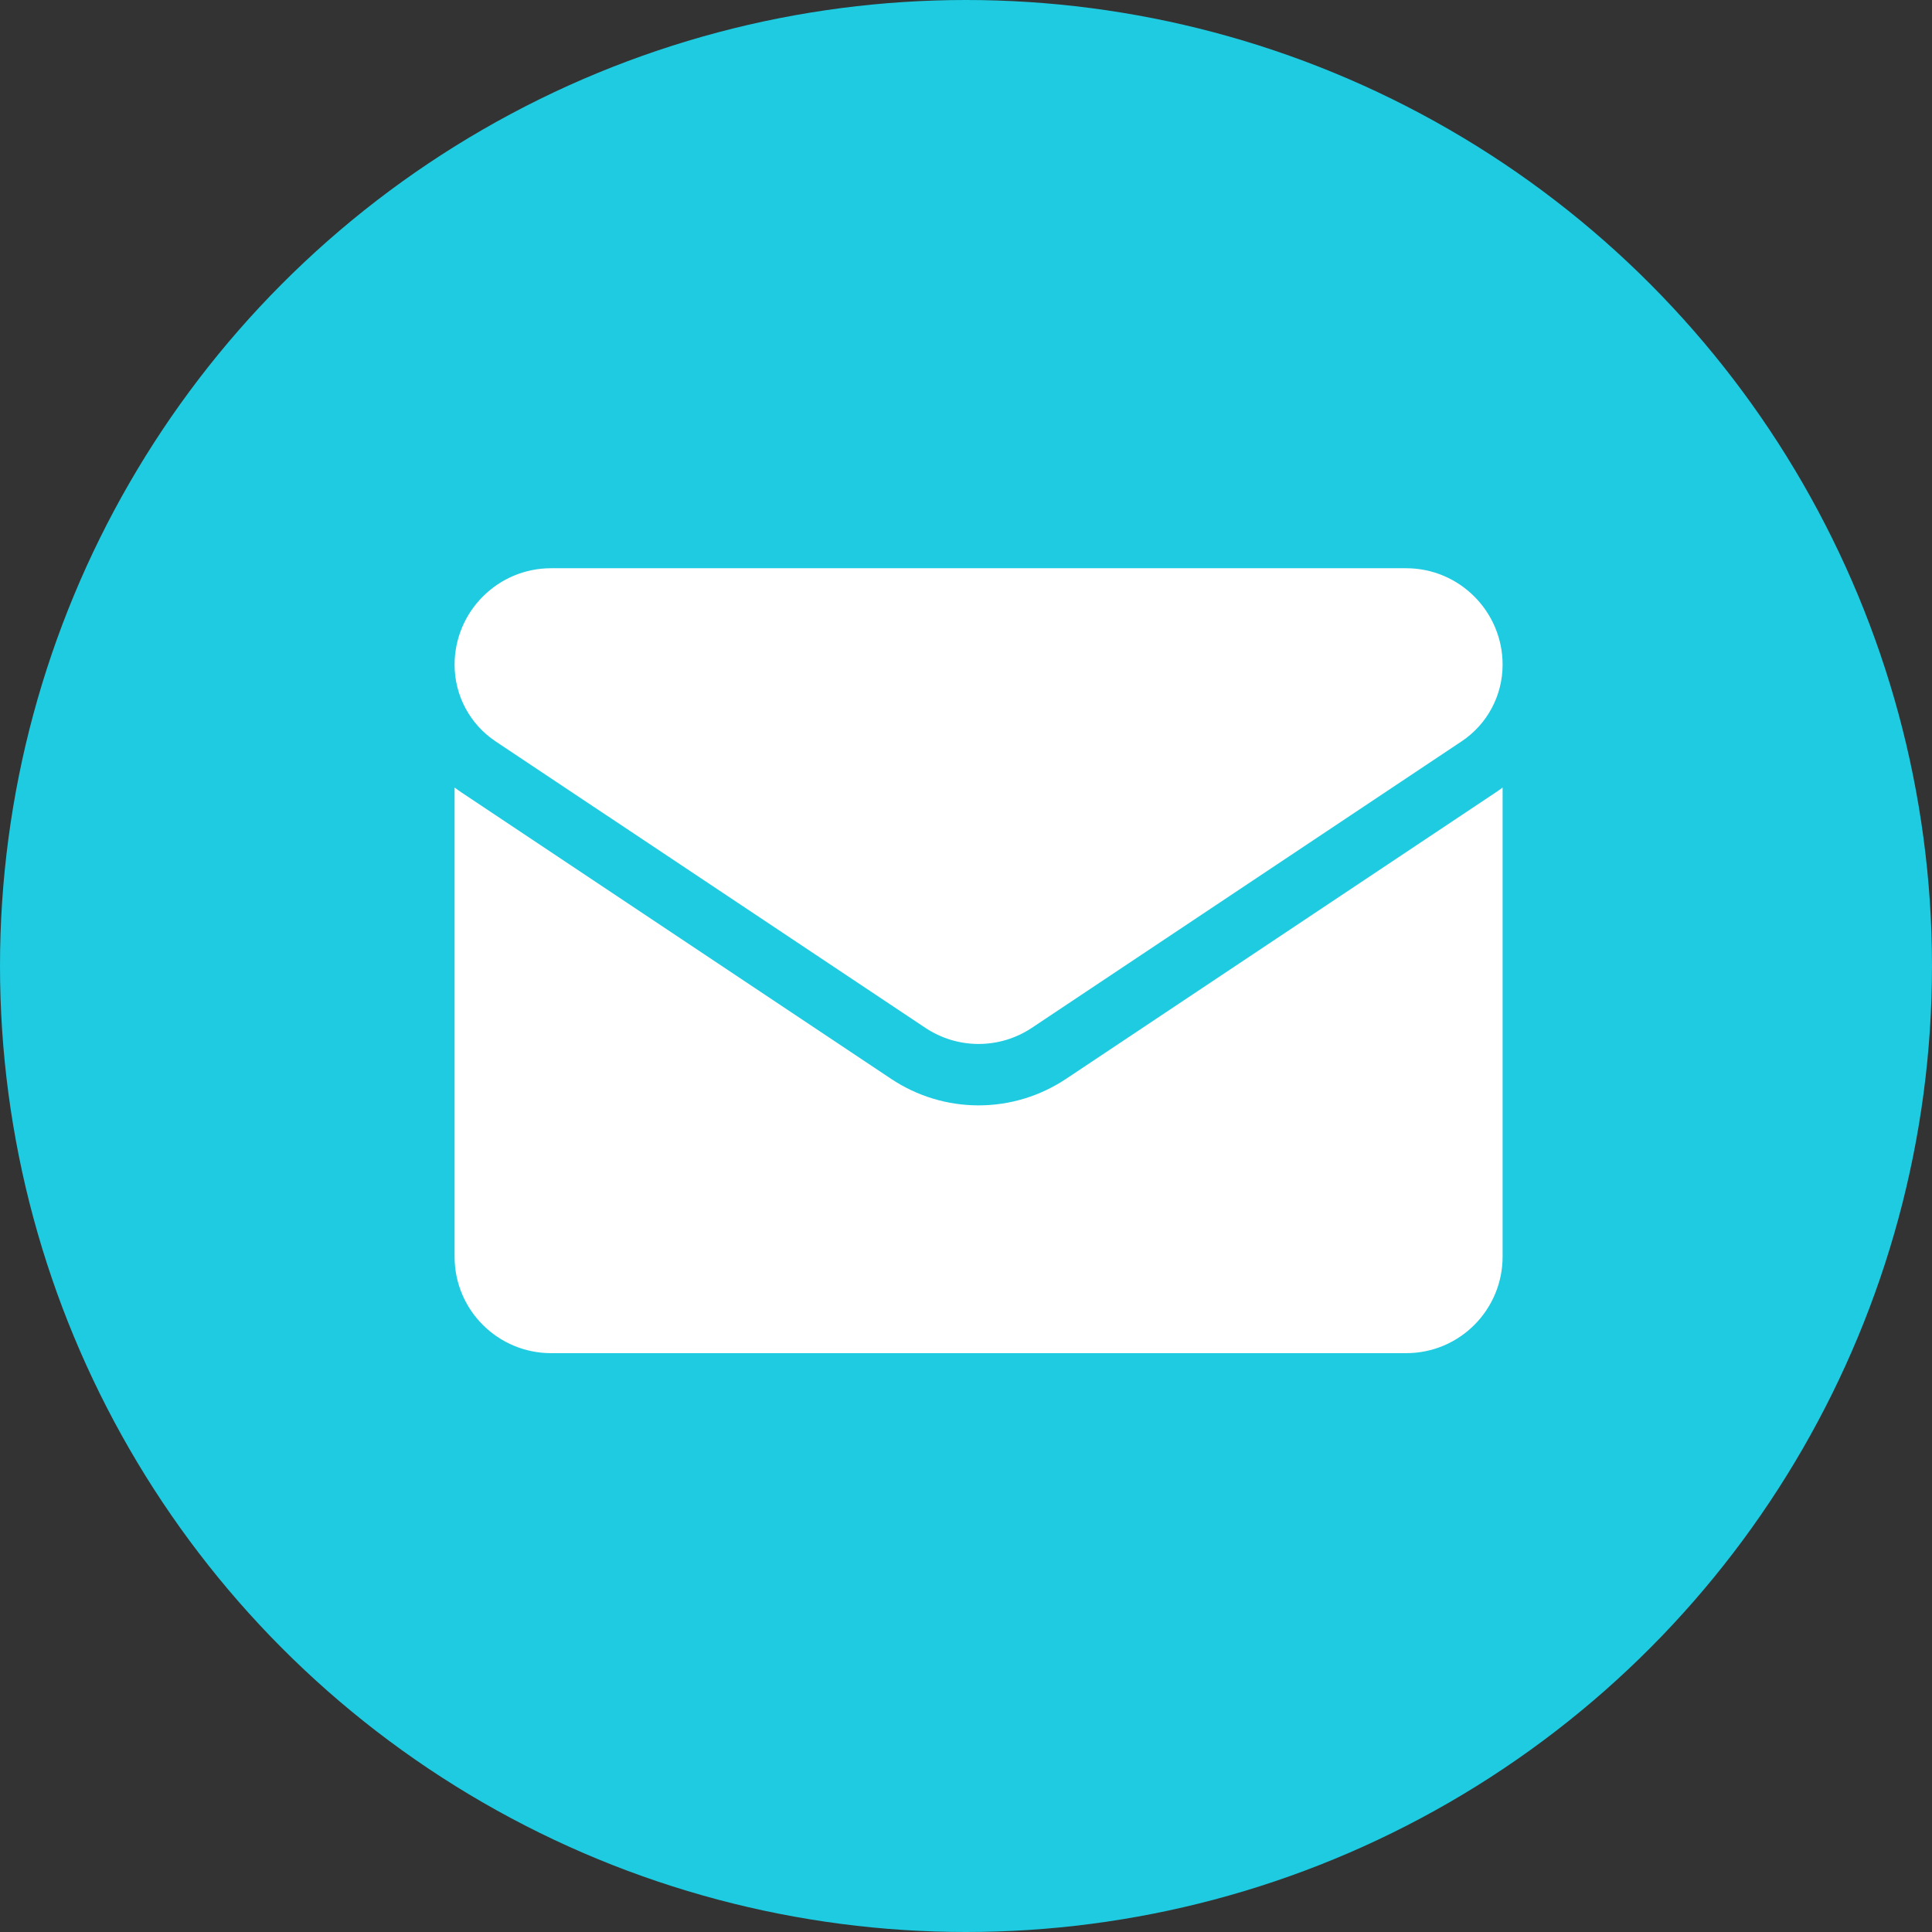 <svg width="51" height="51" viewBox="0 0 51 51" fill="none" xmlns="http://www.w3.org/2000/svg">
<rect x="0" y="0" width="51" height="51" fill="#333333" stroke="none"/>
<circle cx="25.5" cy="25.5" r="25.5" fill="#1ECBE1"/>
<path d="M28.144 28.477C27.456 28.936 26.657 29.179 25.832 29.179C25.008 29.179 24.209 28.936 23.52 28.477L12.184 20.92C12.121 20.878 12.06 20.834 12 20.789V33.173C12 34.593 13.152 35.72 14.547 35.72H37.118C38.538 35.72 39.665 34.568 39.665 33.173V20.789C39.605 20.834 39.543 20.878 39.48 20.92L28.144 28.477Z" fill="white"/>
<path d="M13.083 19.571L24.42 27.128C24.849 27.415 25.34 27.558 25.832 27.558C26.324 27.558 26.816 27.415 27.245 27.128L38.581 19.571C39.26 19.119 39.665 18.362 39.665 17.546C39.665 16.142 38.523 15 37.119 15H14.546C13.142 15 12 16.142 12 17.547C12 18.362 12.405 19.119 13.083 19.571Z" fill="white"/>
</svg>
